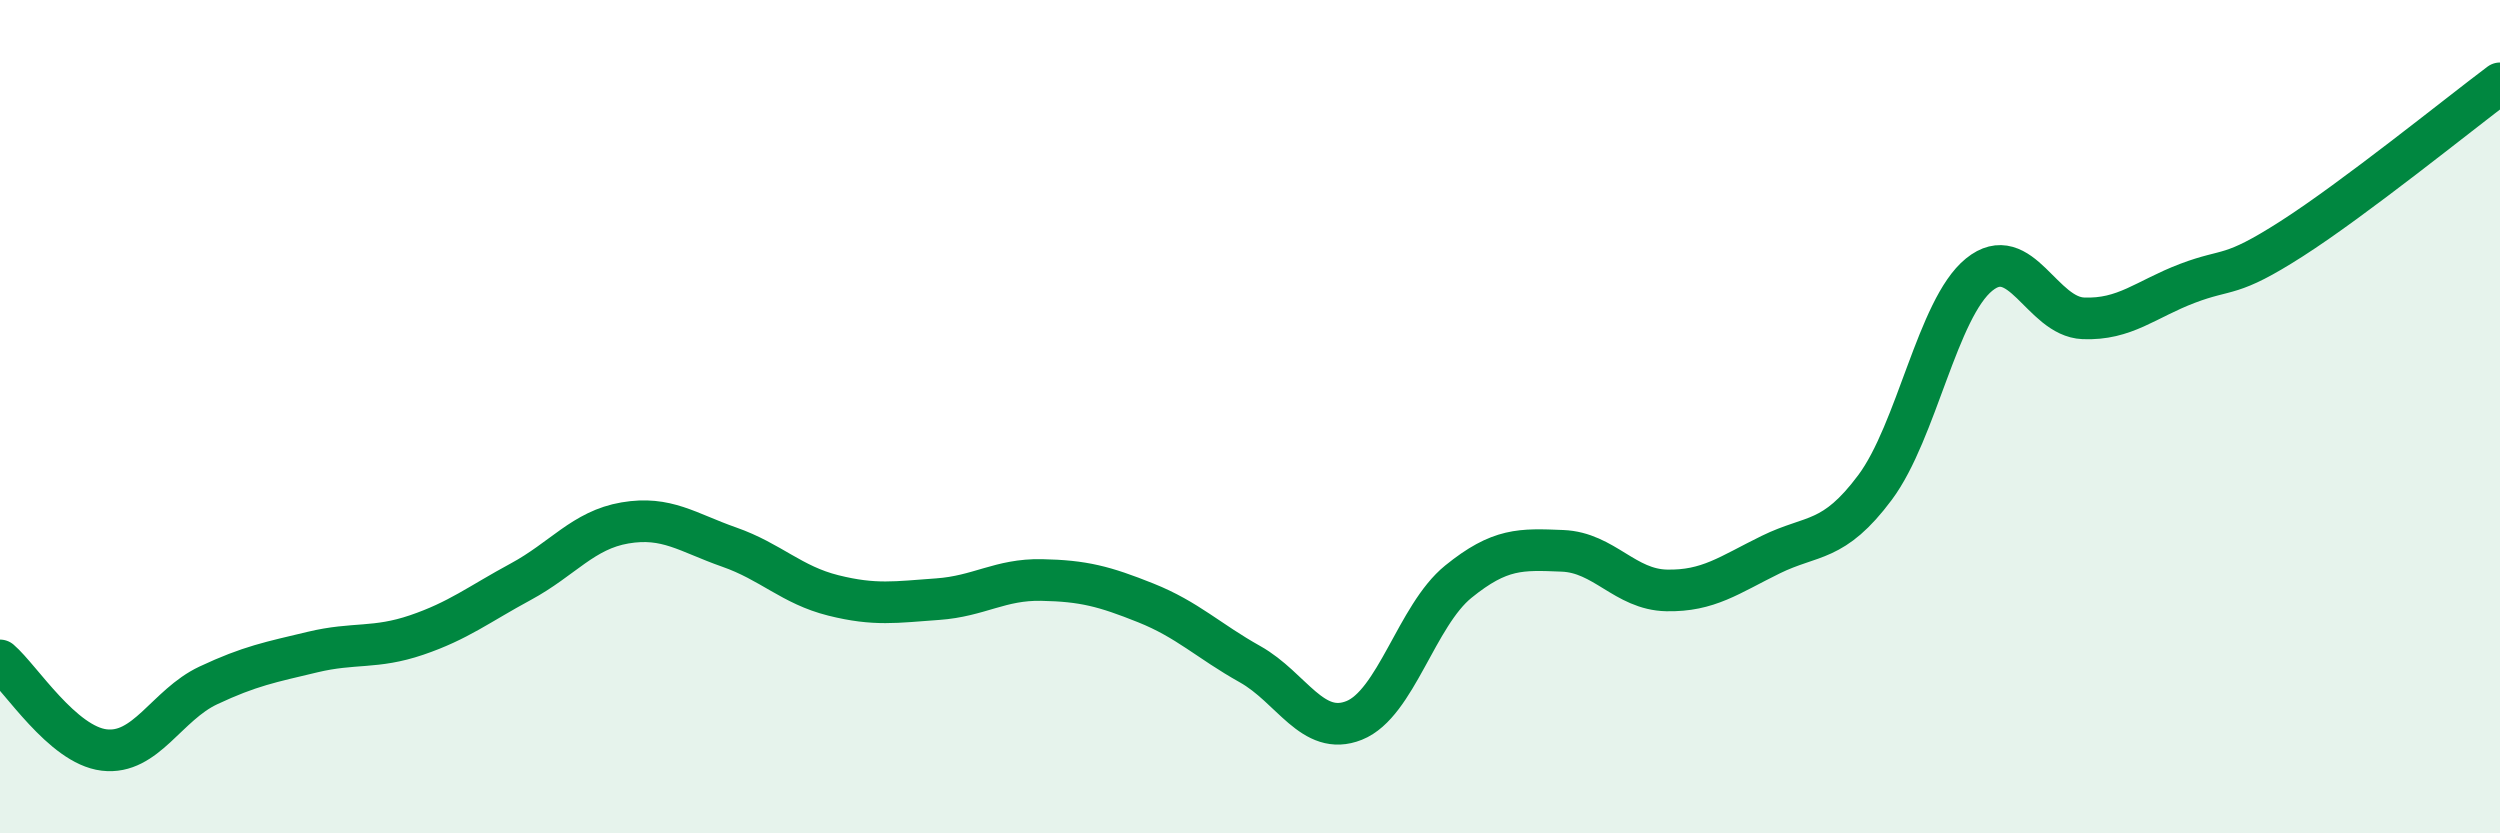 
    <svg width="60" height="20" viewBox="0 0 60 20" xmlns="http://www.w3.org/2000/svg">
      <path
        d="M 0,15.85 C 0.5,16.28 1.5,17.88 2.5,18 C 3.5,18.12 4,16.92 5,16.45 C 6,15.98 6.5,15.89 7.5,15.65 C 8.5,15.41 9,15.58 10,15.24 C 11,14.9 11.5,14.5 12.5,13.96 C 13.5,13.42 14,12.72 15,12.55 C 16,12.38 16.5,12.78 17.5,13.13 C 18.5,13.48 19,14.04 20,14.29 C 21,14.54 21.5,14.45 22.5,14.38 C 23.5,14.31 24,13.9 25,13.92 C 26,13.94 26.5,14.07 27.5,14.47 C 28.5,14.87 29,15.38 30,15.94 C 31,16.5 31.5,17.69 32.5,17.29 C 33.5,16.89 34,14.77 35,13.96 C 36,13.15 36.5,13.18 37.5,13.22 C 38.5,13.26 39,14.15 40,14.17 C 41,14.19 41.5,13.8 42.5,13.31 C 43.5,12.82 44,13.04 45,11.7 C 46,10.36 46.5,7.4 47.5,6.59 C 48.5,5.78 49,7.6 50,7.64 C 51,7.68 51.5,7.18 52.5,6.8 C 53.5,6.42 53.5,6.69 55,5.73 C 56.5,4.77 59,2.75 60,2L60 20L0 20Z"
        fill="#008740"
        opacity="0.1"
        stroke-linecap="round"
        stroke-linejoin="round"
      />
      <path
        d="M 0,15.85 C 0.5,16.28 1.5,17.88 2.5,18 C 3.5,18.12 4,16.92 5,16.45 C 6,15.98 6.5,15.89 7.5,15.65 C 8.5,15.41 9,15.58 10,15.24 C 11,14.9 11.5,14.5 12.5,13.96 C 13.5,13.42 14,12.72 15,12.55 C 16,12.38 16.5,12.78 17.5,13.13 C 18.5,13.48 19,14.04 20,14.29 C 21,14.54 21.5,14.45 22.5,14.38 C 23.5,14.31 24,13.9 25,13.92 C 26,13.94 26.5,14.07 27.5,14.47 C 28.5,14.87 29,15.38 30,15.94 C 31,16.5 31.5,17.69 32.5,17.29 C 33.5,16.89 34,14.77 35,13.96 C 36,13.15 36.5,13.18 37.5,13.22 C 38.5,13.26 39,14.15 40,14.17 C 41,14.19 41.5,13.8 42.5,13.31 C 43.5,12.82 44,13.04 45,11.7 C 46,10.36 46.5,7.4 47.5,6.59 C 48.5,5.78 49,7.6 50,7.64 C 51,7.68 51.5,7.18 52.5,6.8 C 53.5,6.42 53.5,6.69 55,5.73 C 56.5,4.77 59,2.75 60,2"
        stroke="#008740"
        stroke-width="1"
        fill="none"
        stroke-linecap="round"
        stroke-linejoin="round"
      />
    </svg>
  
